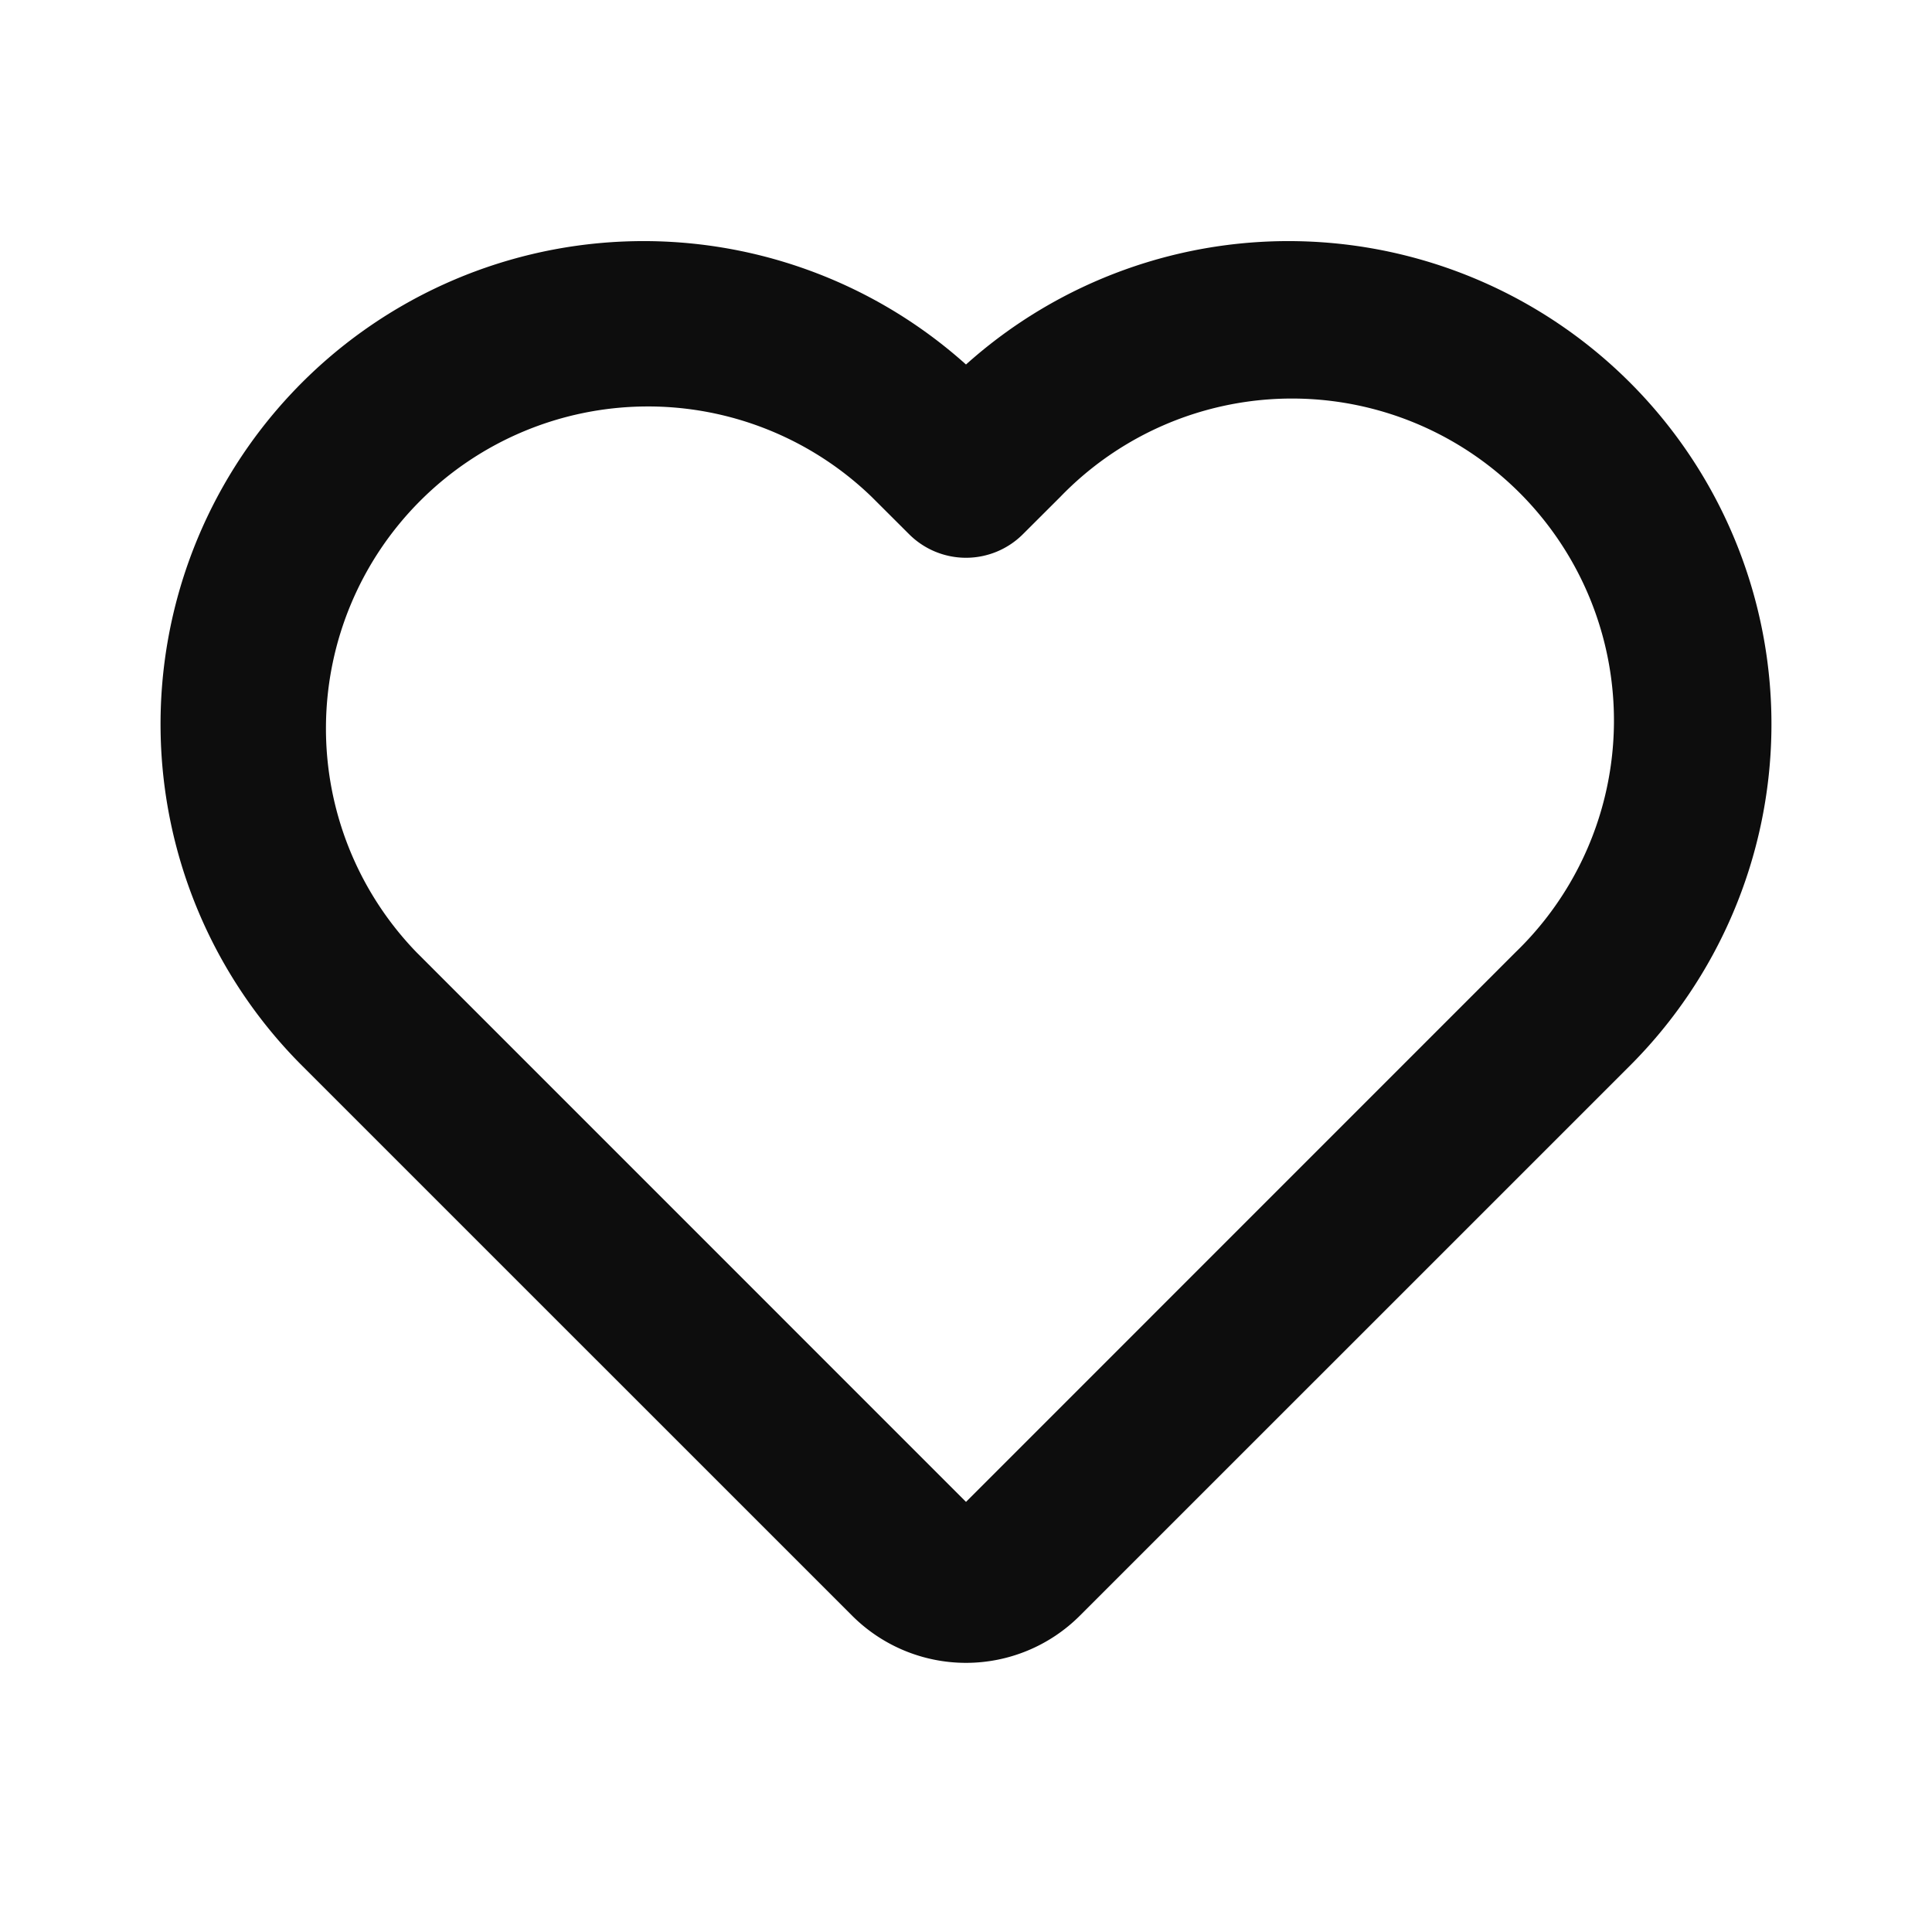 <?xml version="1.0" encoding="utf-8"?><!-- Скачано с сайта svg4.ru / Downloaded from svg4.ru -->
<svg width="800px" height="800px" viewBox="0 0 24 24" fill="none" xmlns="http://www.w3.org/2000/svg"><path d="M12 4.528a6 6 0 0 0-8.243 8.715l6.829 6.828a2 2 0 0 0 2.828 0l6.829-6.828A6 6 0 0 0 12 4.528zm-1.172 1.644l.465.464a1 1 0 0 0 1.414 0l.465-.464a4 4 0 1 1 5.656 5.656L12 18.657l-6.828-6.829a4 4 0 0 1 5.656-5.656z" fill="#0D0D0D"/></svg>